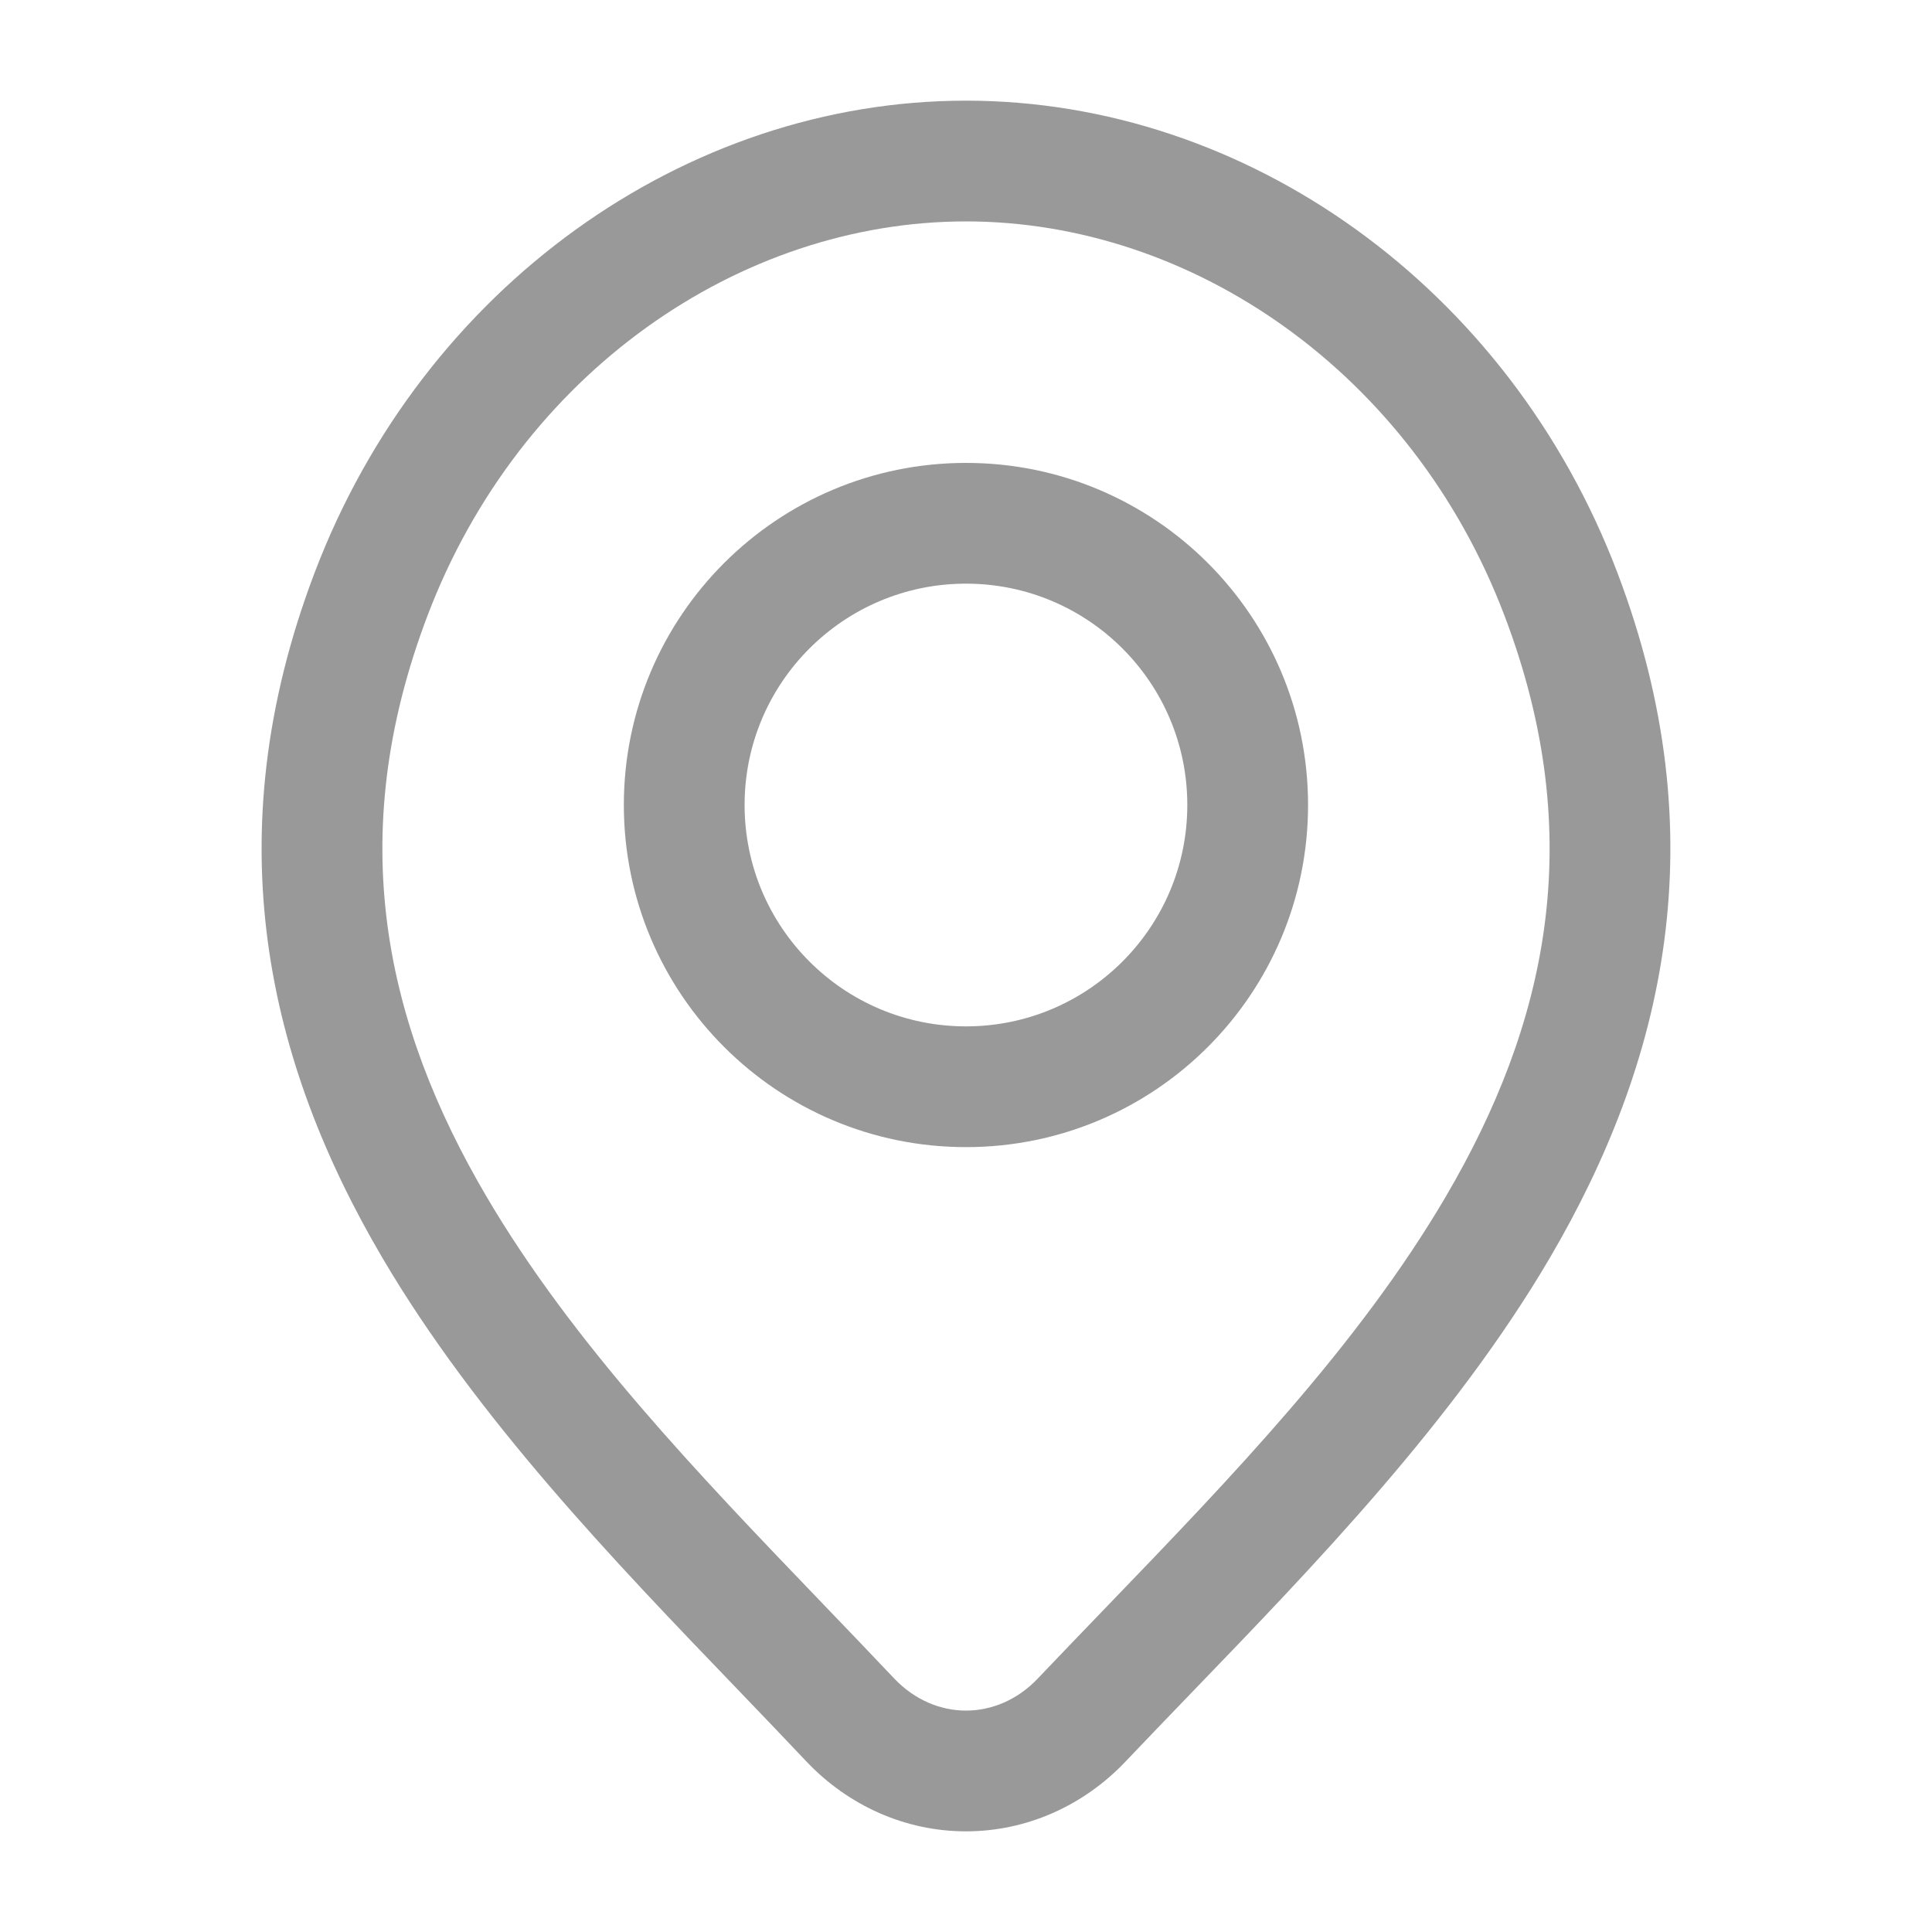 <svg width="20" height="20" viewBox="0 0 20 20" fill="none" xmlns="http://www.w3.org/2000/svg">
<path fill-rule="evenodd" clip-rule="evenodd" d="M10 2.292C7.656 2.292 5.38 3.861 4.426 6.372C3.547 8.683 3.996 10.618 5.037 12.388C5.929 13.905 7.227 15.258 8.509 16.593C8.76 16.854 9.01 17.115 9.257 17.376C9.466 17.596 9.733 17.708 10 17.708C10.267 17.708 10.535 17.596 10.744 17.375C10.975 17.132 11.21 16.888 11.445 16.644C12.744 15.296 14.063 13.927 14.965 12.39C16.005 10.618 16.452 8.68 15.574 6.372C14.62 3.861 12.344 2.292 10 2.292ZM3.257 5.928C4.381 2.971 7.096 1.042 10 1.042C12.904 1.042 15.619 2.971 16.743 5.928C17.785 8.669 17.226 11.006 16.043 13.023C15.059 14.699 13.618 16.193 12.323 17.535C12.093 17.774 11.868 18.007 11.651 18.236L11.651 18.236C11.217 18.693 10.627 18.958 10 18.958C9.373 18.958 8.783 18.693 8.349 18.236L8.348 18.235C8.118 17.991 7.879 17.742 7.635 17.488C6.354 16.156 4.933 14.677 3.959 13.022C2.774 11.007 2.214 8.673 3.257 5.928Z" fill="#999999"/>
<path fill-rule="evenodd" clip-rule="evenodd" d="M10 6.042C8.734 6.042 7.708 7.068 7.708 8.333C7.708 9.599 8.734 10.625 10 10.625C11.265 10.625 12.291 9.599 12.291 8.333C12.291 7.068 11.265 6.042 10 6.042ZM6.458 8.333C6.458 6.377 8.044 4.792 10 4.792C11.956 4.792 13.541 6.377 13.541 8.333C13.541 10.289 11.956 11.875 10 11.875C8.044 11.875 6.458 10.289 6.458 8.333Z" fill="#999999"/>
</svg>
